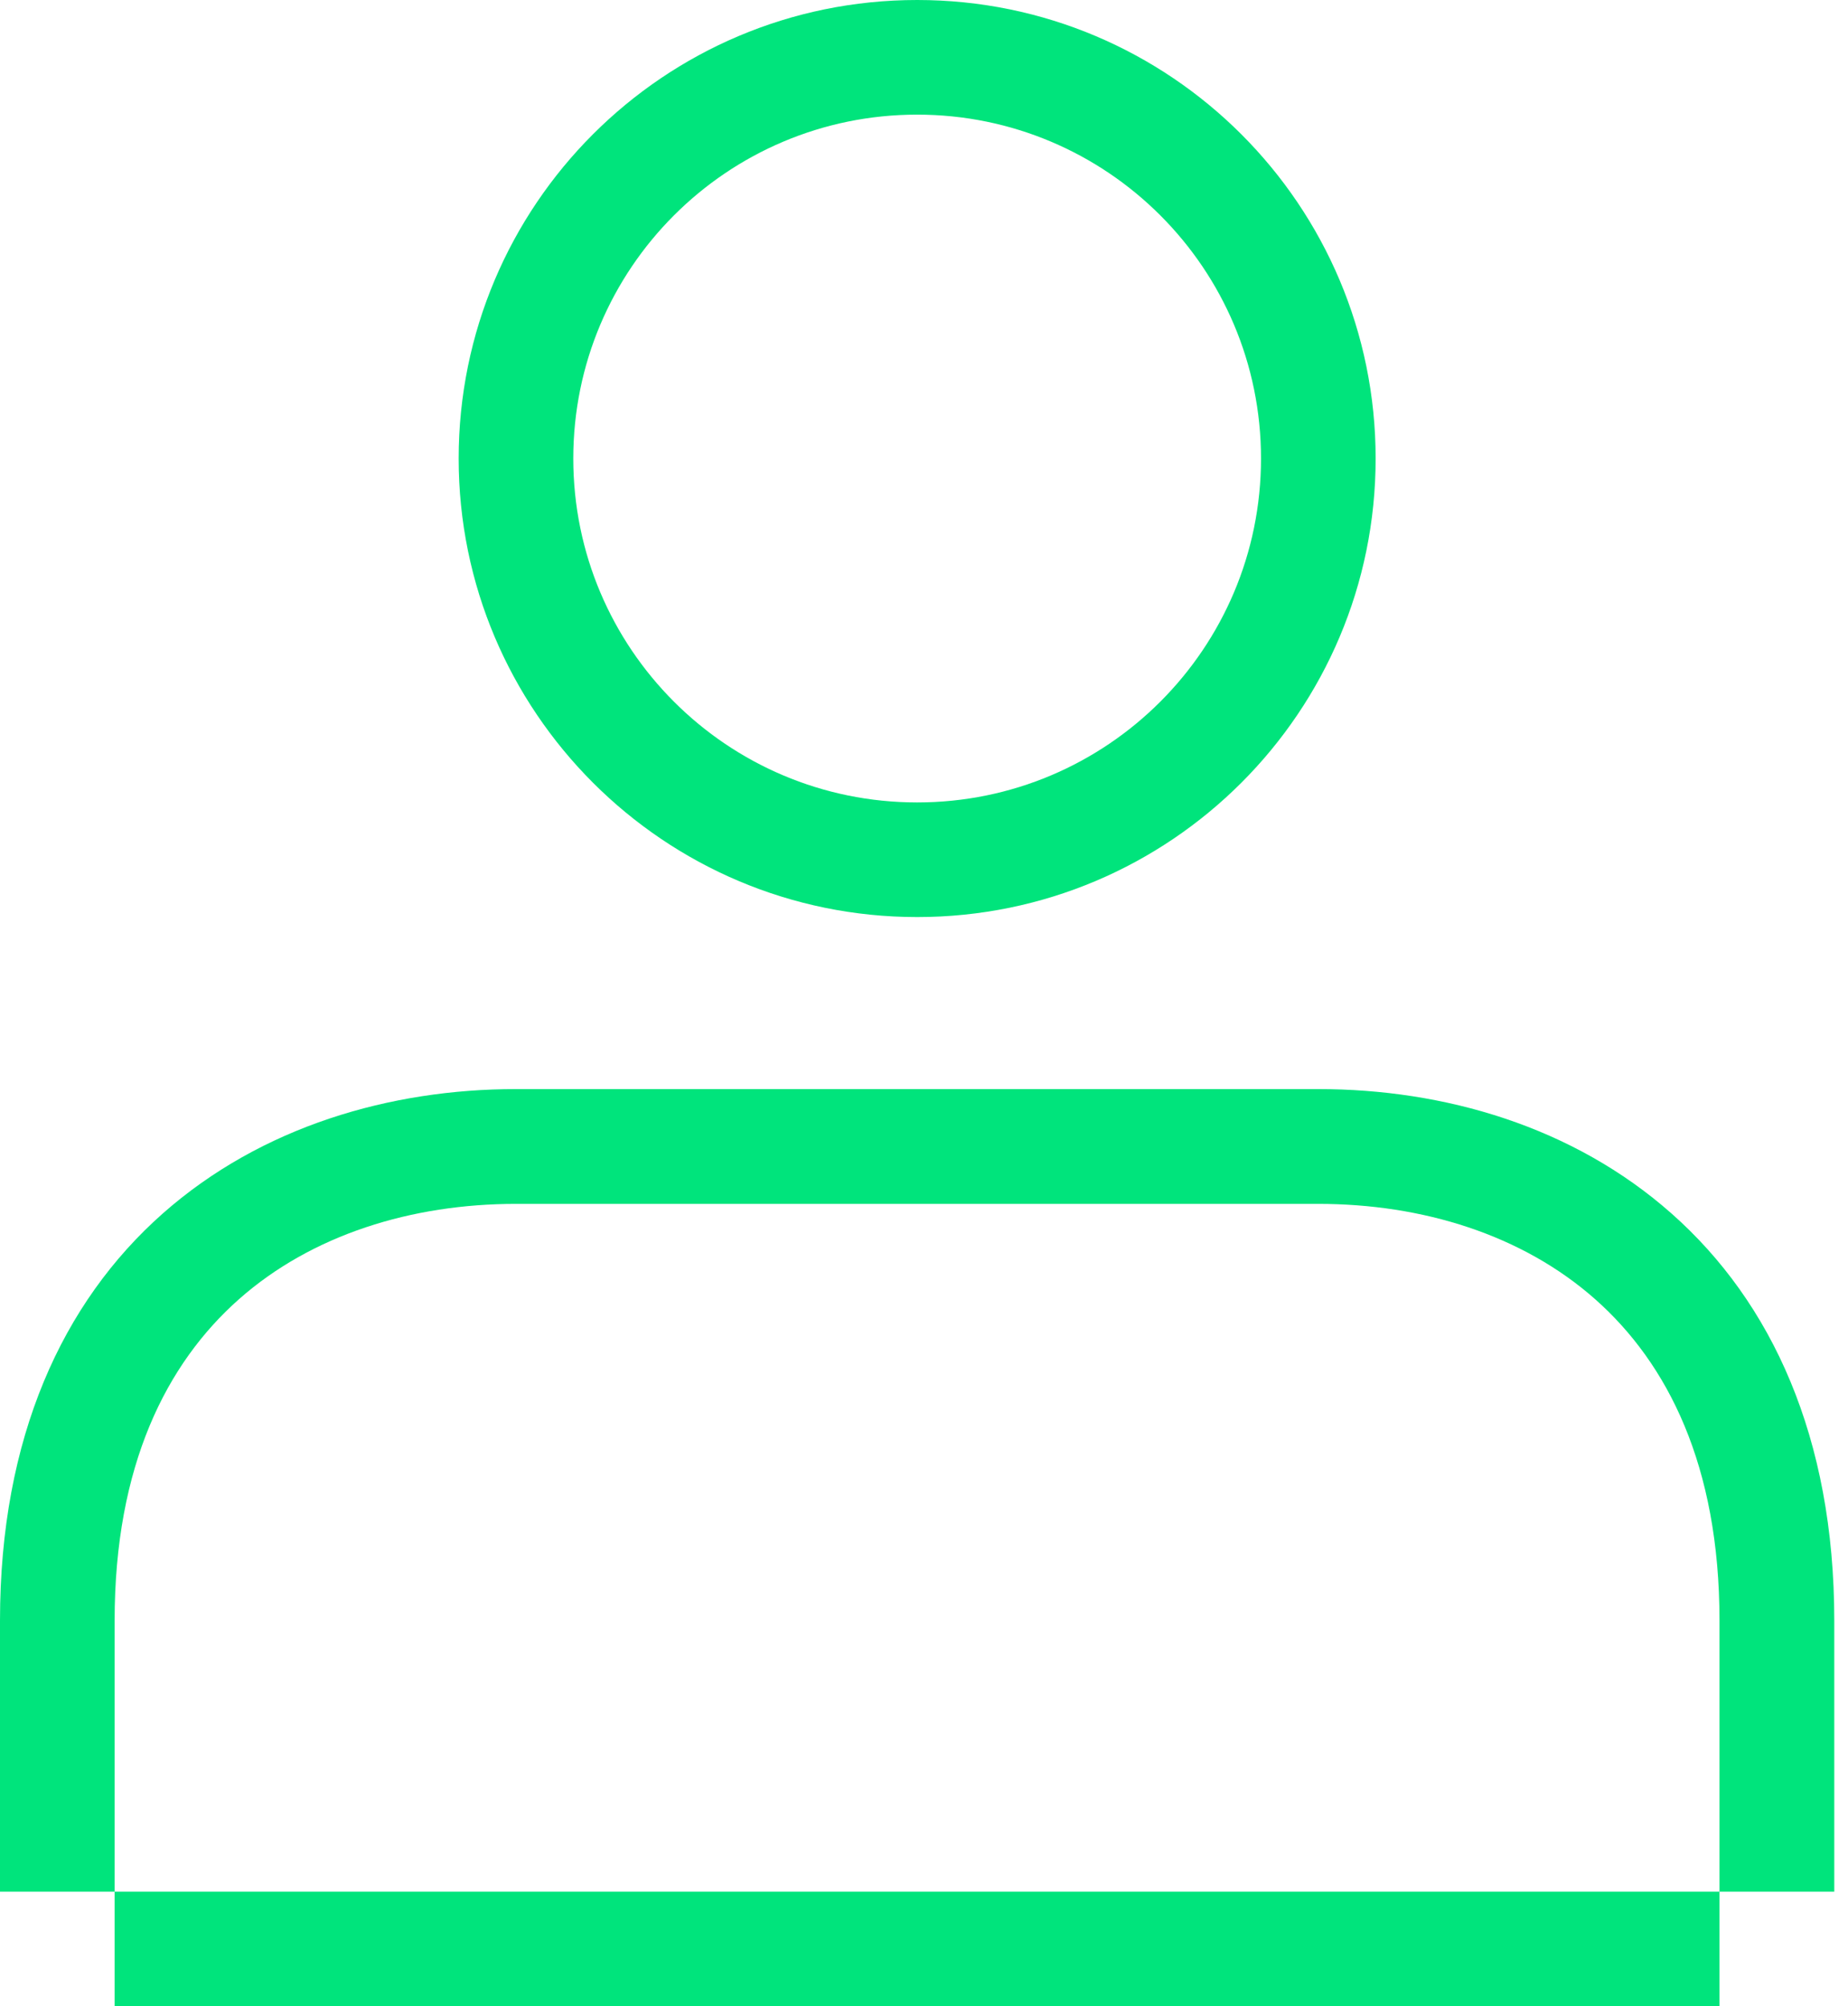 <svg width="82" height="89" viewBox="0 0 82 89" fill="none" xmlns="http://www.w3.org/2000/svg">
<path fill-rule="evenodd" clip-rule="evenodd" d="M55.954 20.34C55.954 28.766 49.123 35.596 40.696 35.596C32.268 35.596 25.438 28.766 25.438 20.34C25.438 11.914 32.268 5.085 40.696 5.085C49.123 5.085 55.954 11.914 55.954 20.34ZM61.04 20.34C61.04 31.578 51.928 40.681 40.696 40.681C29.464 40.681 20.352 31.57 20.352 20.34C20.352 9.11 29.456 0 40.696 0C51.935 0 61.04 9.11 61.04 20.34ZM5.086 89V83.915H76.298V89H5.086ZM76.298 83.915V71.89C76.298 64.995 73.987 60.476 70.792 57.643C67.546 54.766 63.108 53.404 58.493 53.404H22.891C18.276 53.404 13.838 54.766 10.592 57.643C7.397 60.476 5.086 64.995 5.086 71.89V83.915H0V71.89C0 63.766 2.775 57.768 7.213 53.839C11.6 49.96 17.334 48.312 22.891 48.312H58.5C64.057 48.312 69.791 49.953 74.178 53.839C78.616 57.768 81.391 63.766 81.391 71.89V83.915H76.298Z" fill="#00E47C"/>
</svg>
